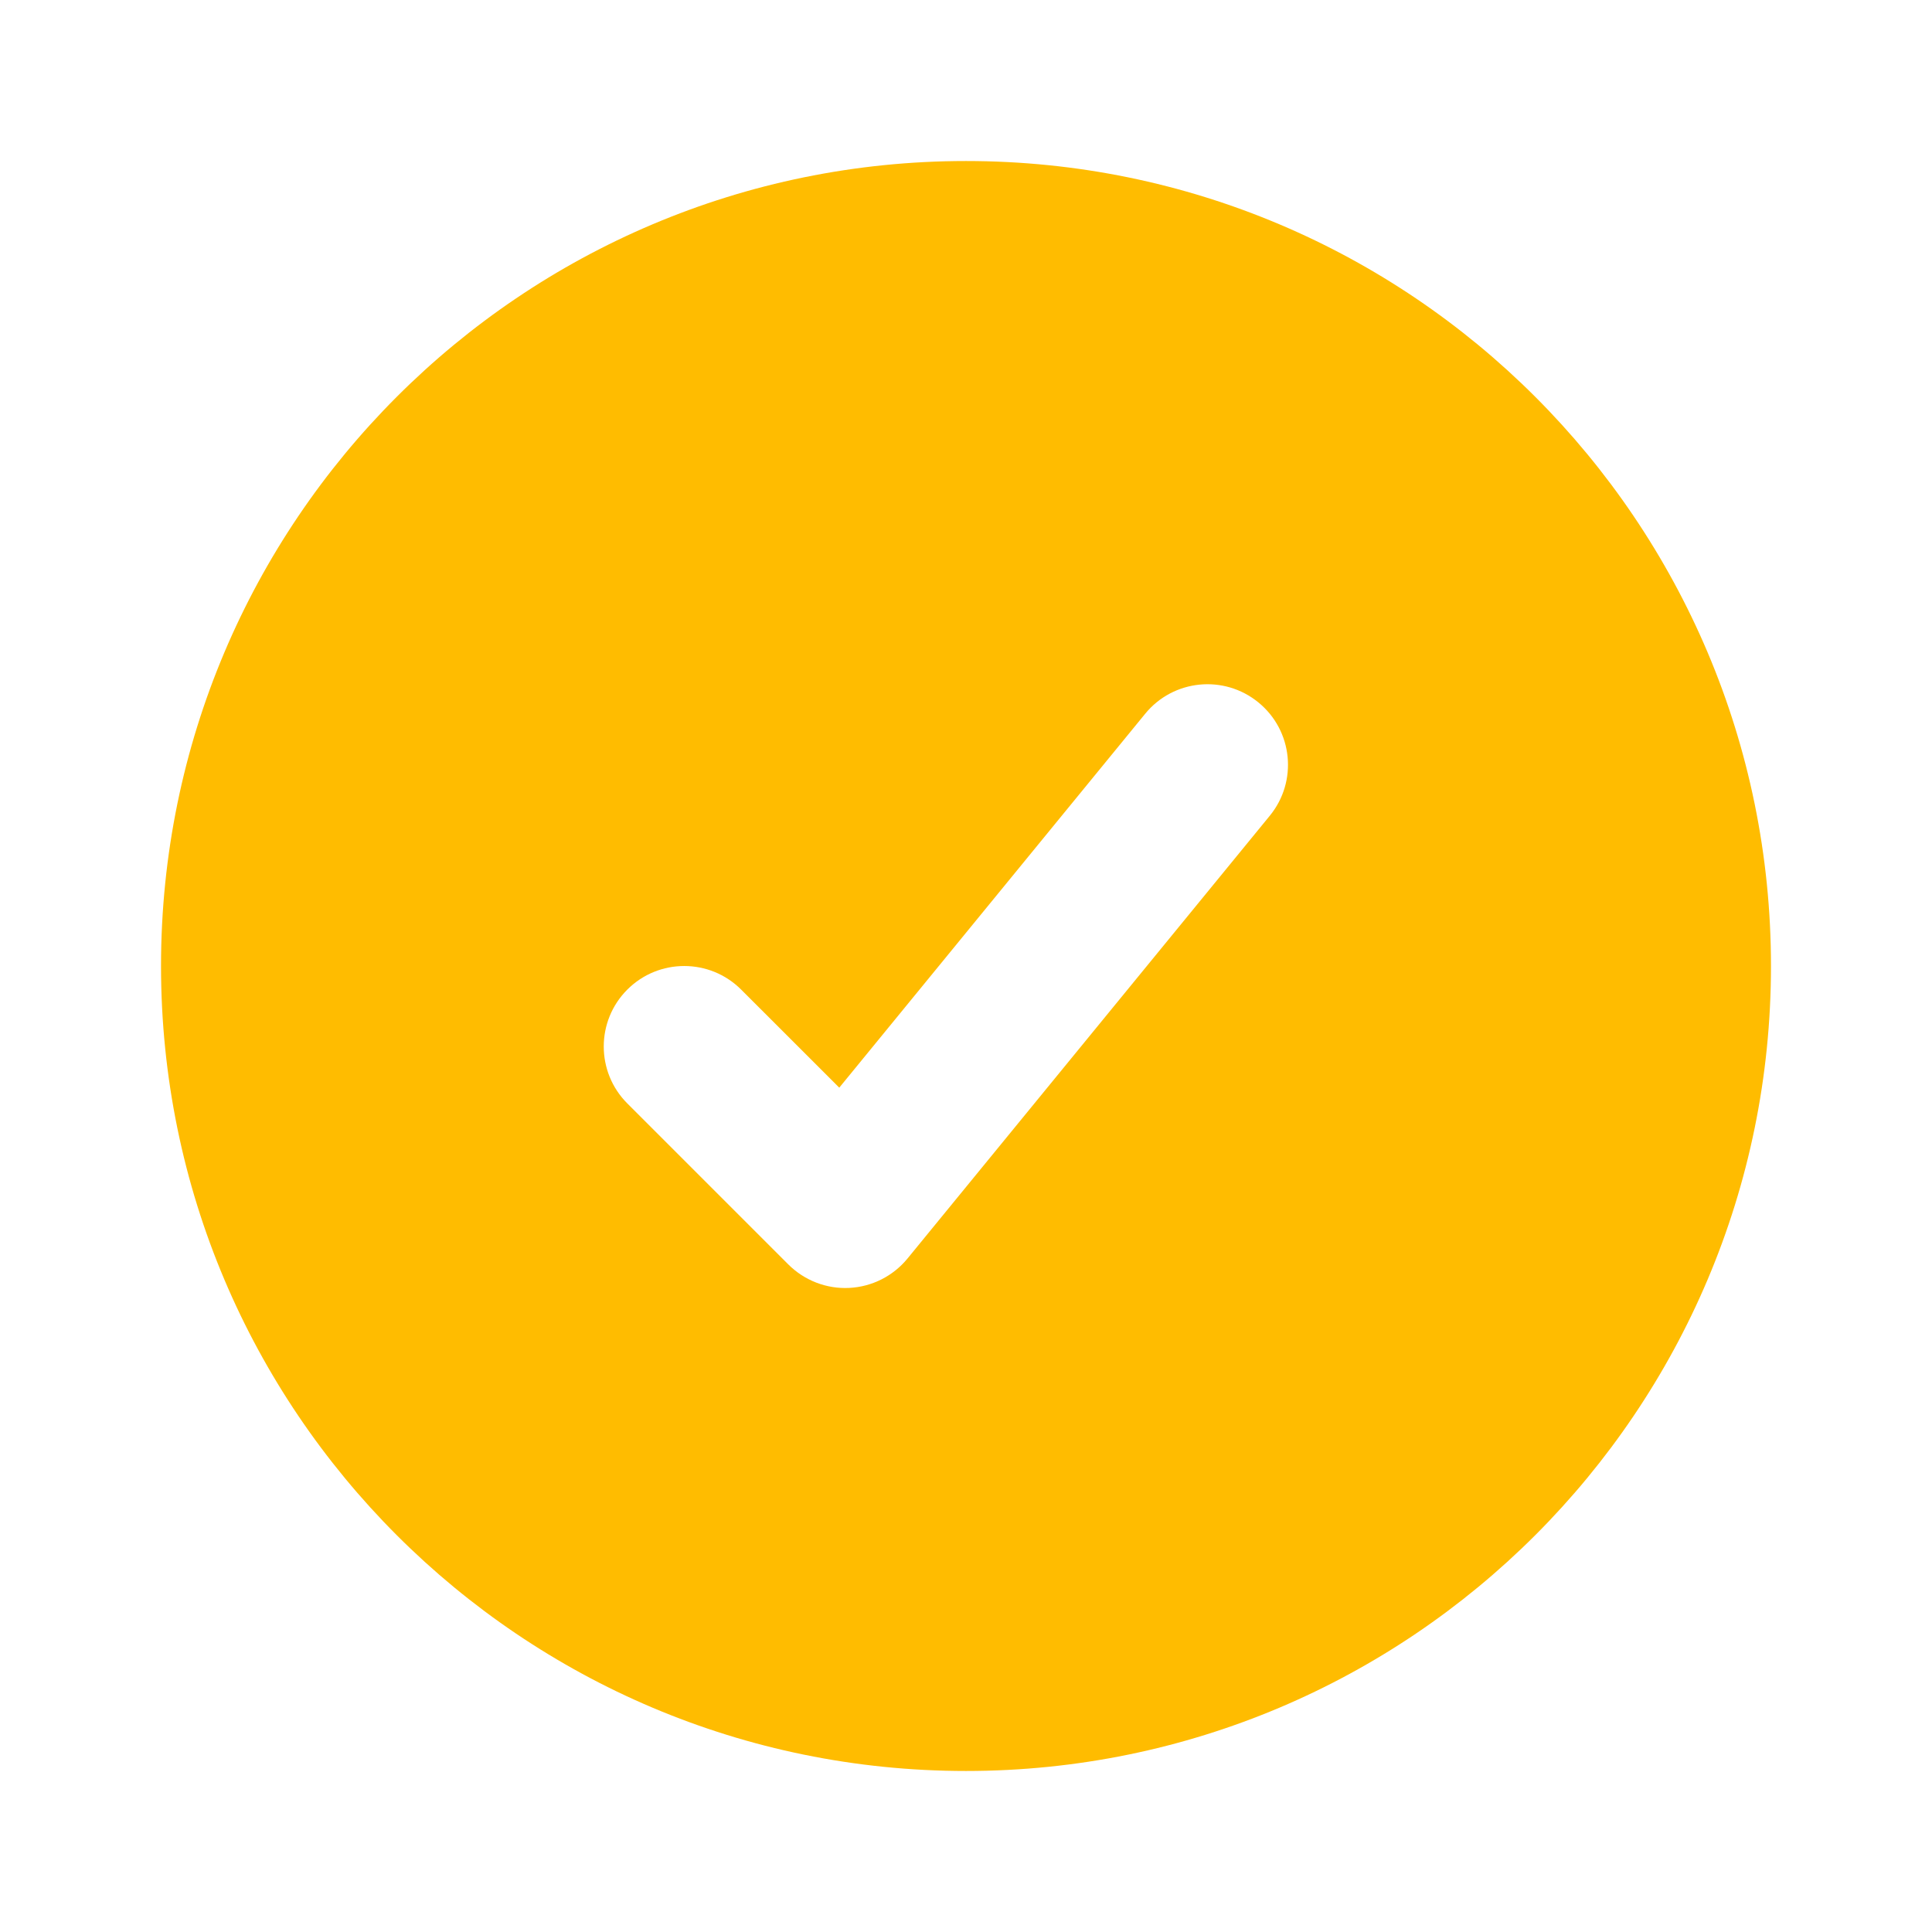 <svg width="32" height="32" viewBox="0 0 32 32" fill="none" xmlns="http://www.w3.org/2000/svg">
<path fill-rule="evenodd" clip-rule="evenodd" d="M16 2.667C8.636 2.667 2.667 8.636 2.667 16C2.667 23.364 8.636 29.333 16 29.333C23.364 29.333 29.333 23.364 29.333 16C29.333 8.636 23.364 2.667 16 2.667ZM21.032 13.511C21.498 12.941 21.414 12.101 20.844 11.635C20.274 11.168 19.434 11.252 18.968 11.822L13.901 18.015L12.276 16.391C11.755 15.87 10.911 15.87 10.39 16.391C9.87 16.911 9.87 17.756 10.39 18.276L13.057 20.943C13.324 21.209 13.69 21.351 14.066 21.332C14.443 21.313 14.793 21.136 15.032 20.844L21.032 13.511Z" fill="#FFBC00"/>
</svg>

